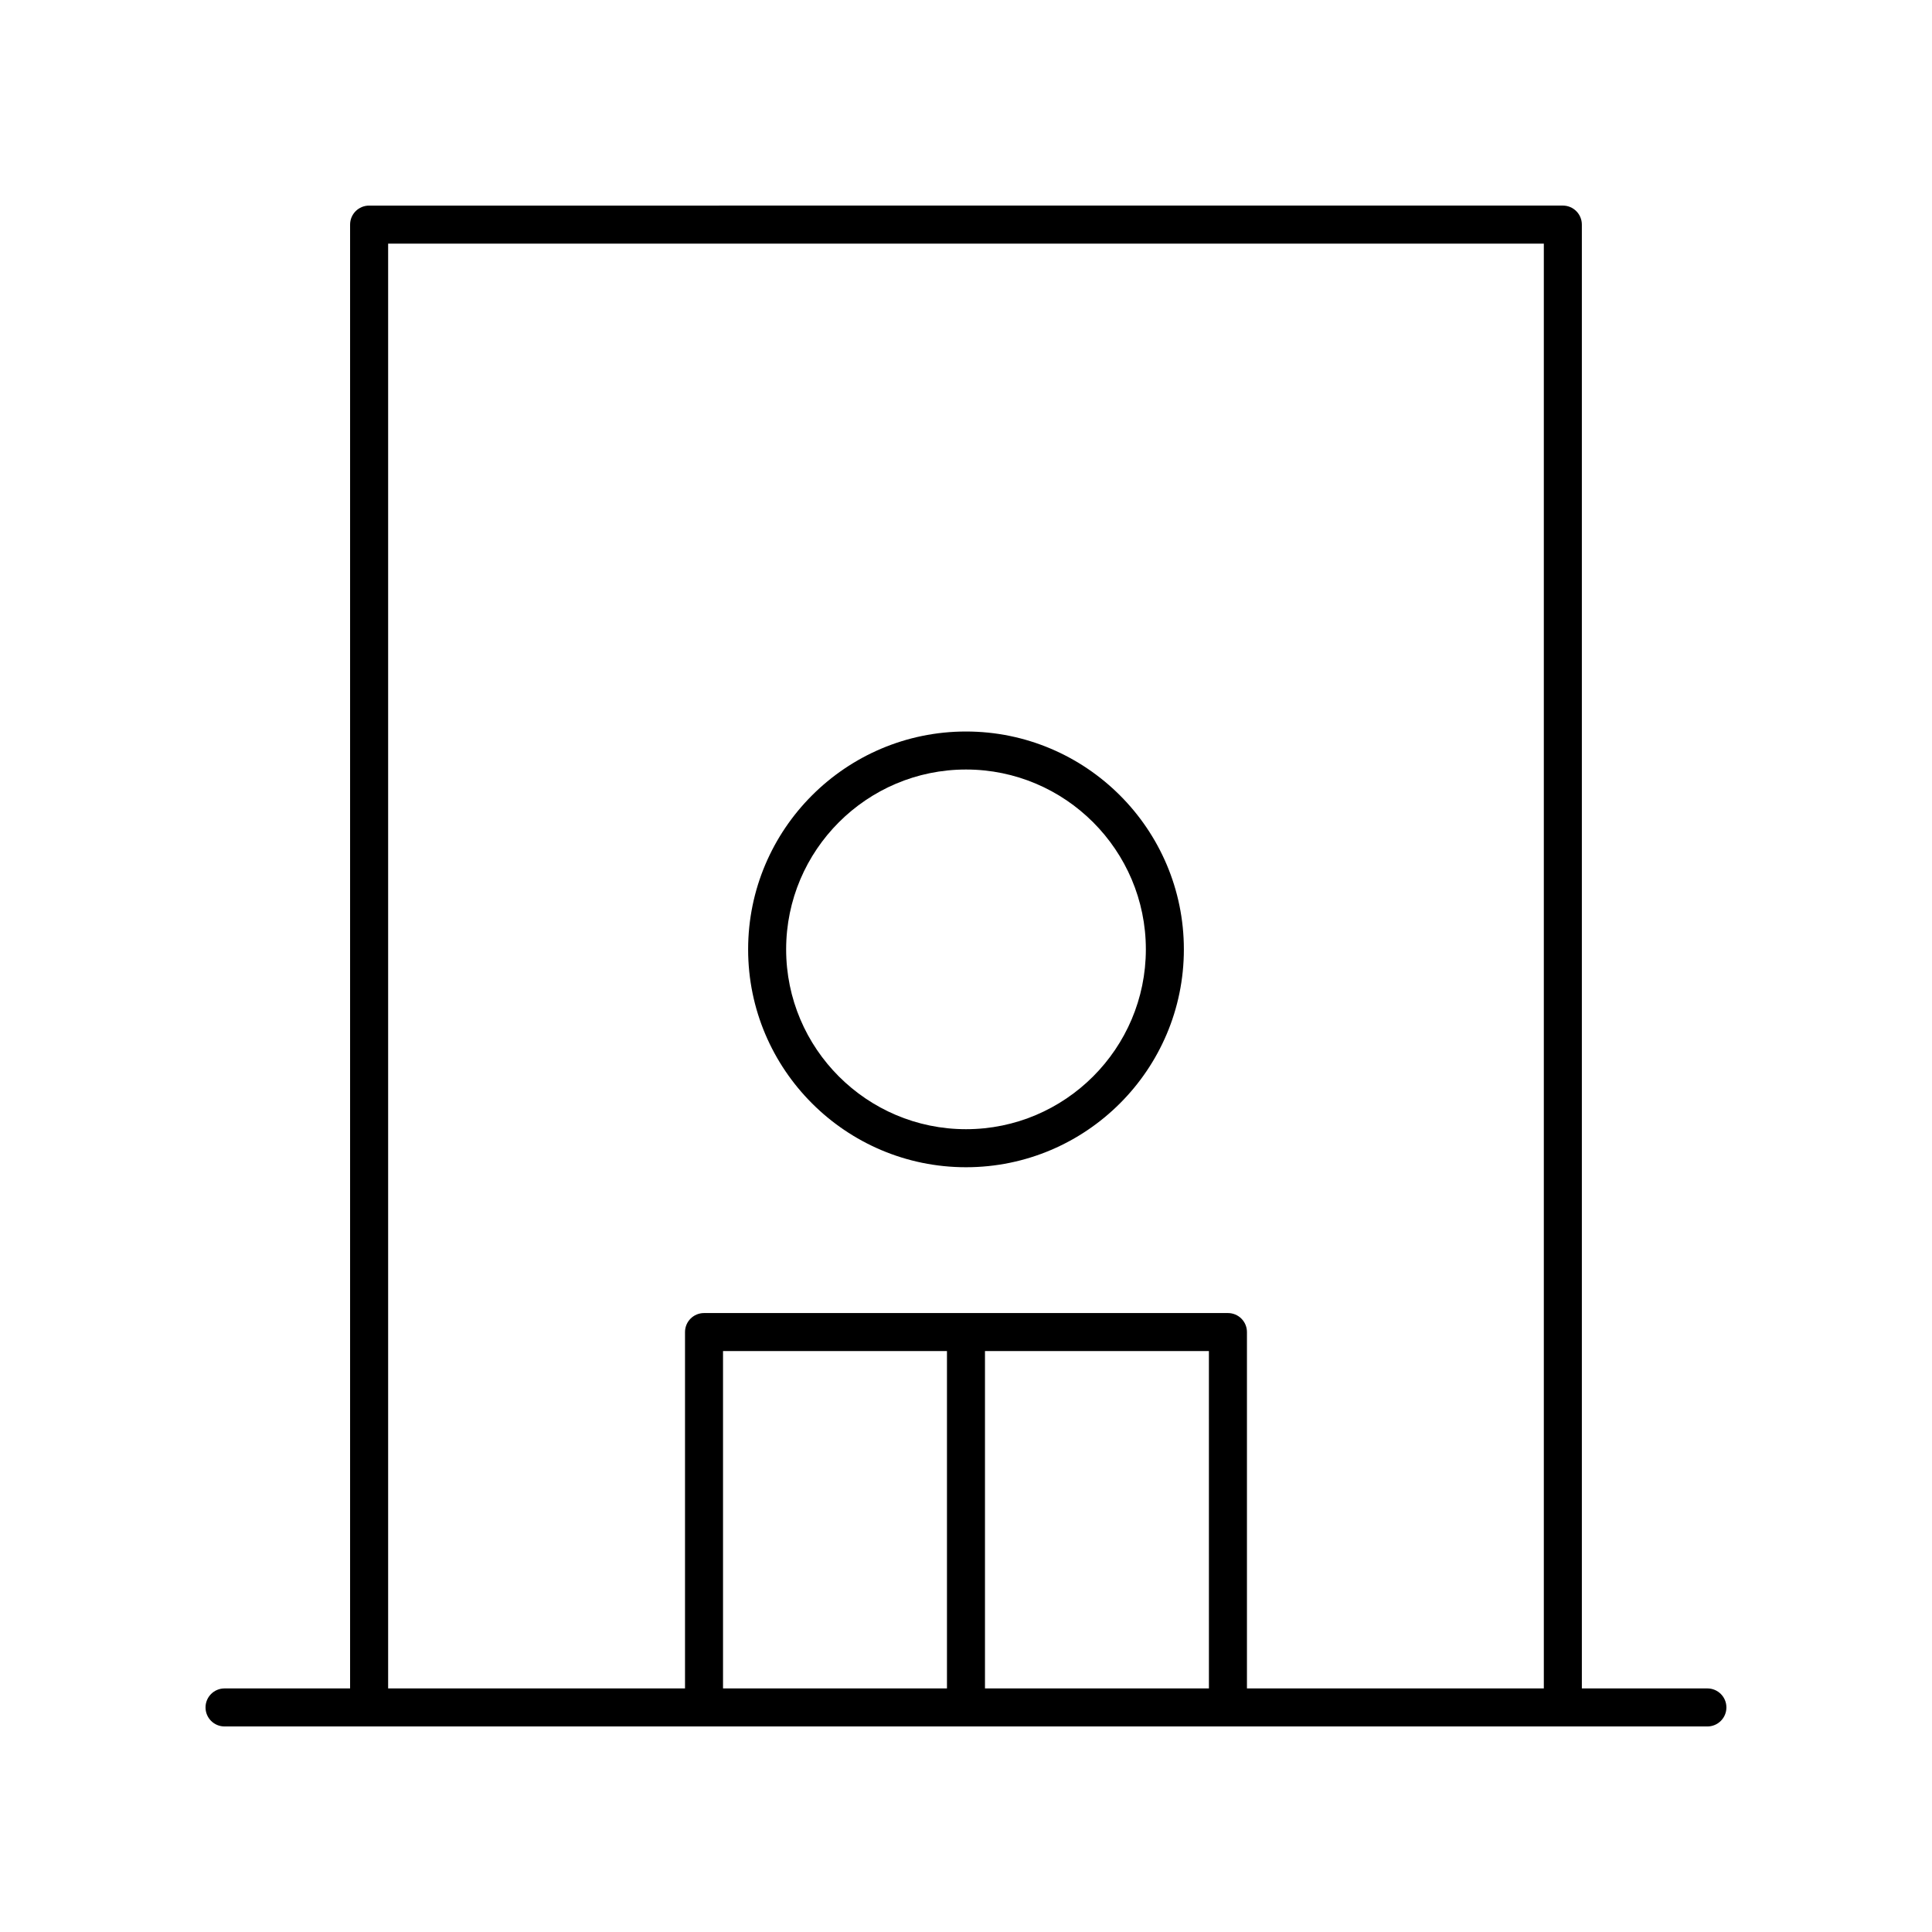 <?xml version="1.0" encoding="UTF-8"?>
<!-- Uploaded to: ICON Repo, www.iconrepo.com, Generator: ICON Repo Mixer Tools -->
<svg fill="#000000" width="800px" height="800px" version="1.1" viewBox="144 144 512 512" xmlns="http://www.w3.org/2000/svg">
 <g>
  <path d="m596.48 591.45h-33.273v-387.93c0-2.785-2.254-5.039-5.039-5.039l-316.35 0.004c-2.781 0-5.039 2.254-5.039 5.039v387.93l-33.273-0.004c-2.781 0-5.039 2.254-5.039 5.039s2.254 5.039 5.039 5.039h392.97c2.781 0 5.039-2.254 5.039-5.039s-2.258-5.039-5.039-5.039zm-349.62-382.89h306.27v382.89h-78.676v-94.438c0-2.785-2.254-5.039-5.039-5.039h-138.84c-2.781 0-5.039 2.254-5.039 5.039v94.438h-78.676zm158.17 293.49h59.344l0.004 89.402h-59.348zm-10.074 89.402h-59.348v-89.402h59.348z"/>
  <path d="m400 453.33c31.836 0 57.738-25.898 57.738-57.738 0-31.836-25.902-57.734-57.738-57.734s-57.738 25.898-57.738 57.738c-0.004 31.836 25.898 57.734 57.738 57.734zm0-105.4c26.281 0 47.664 21.383 47.664 47.66-0.004 26.277-21.387 47.66-47.664 47.66-26.281 0-47.664-21.383-47.664-47.66s21.383-47.66 47.664-47.66z"/>
 </g>
</svg>